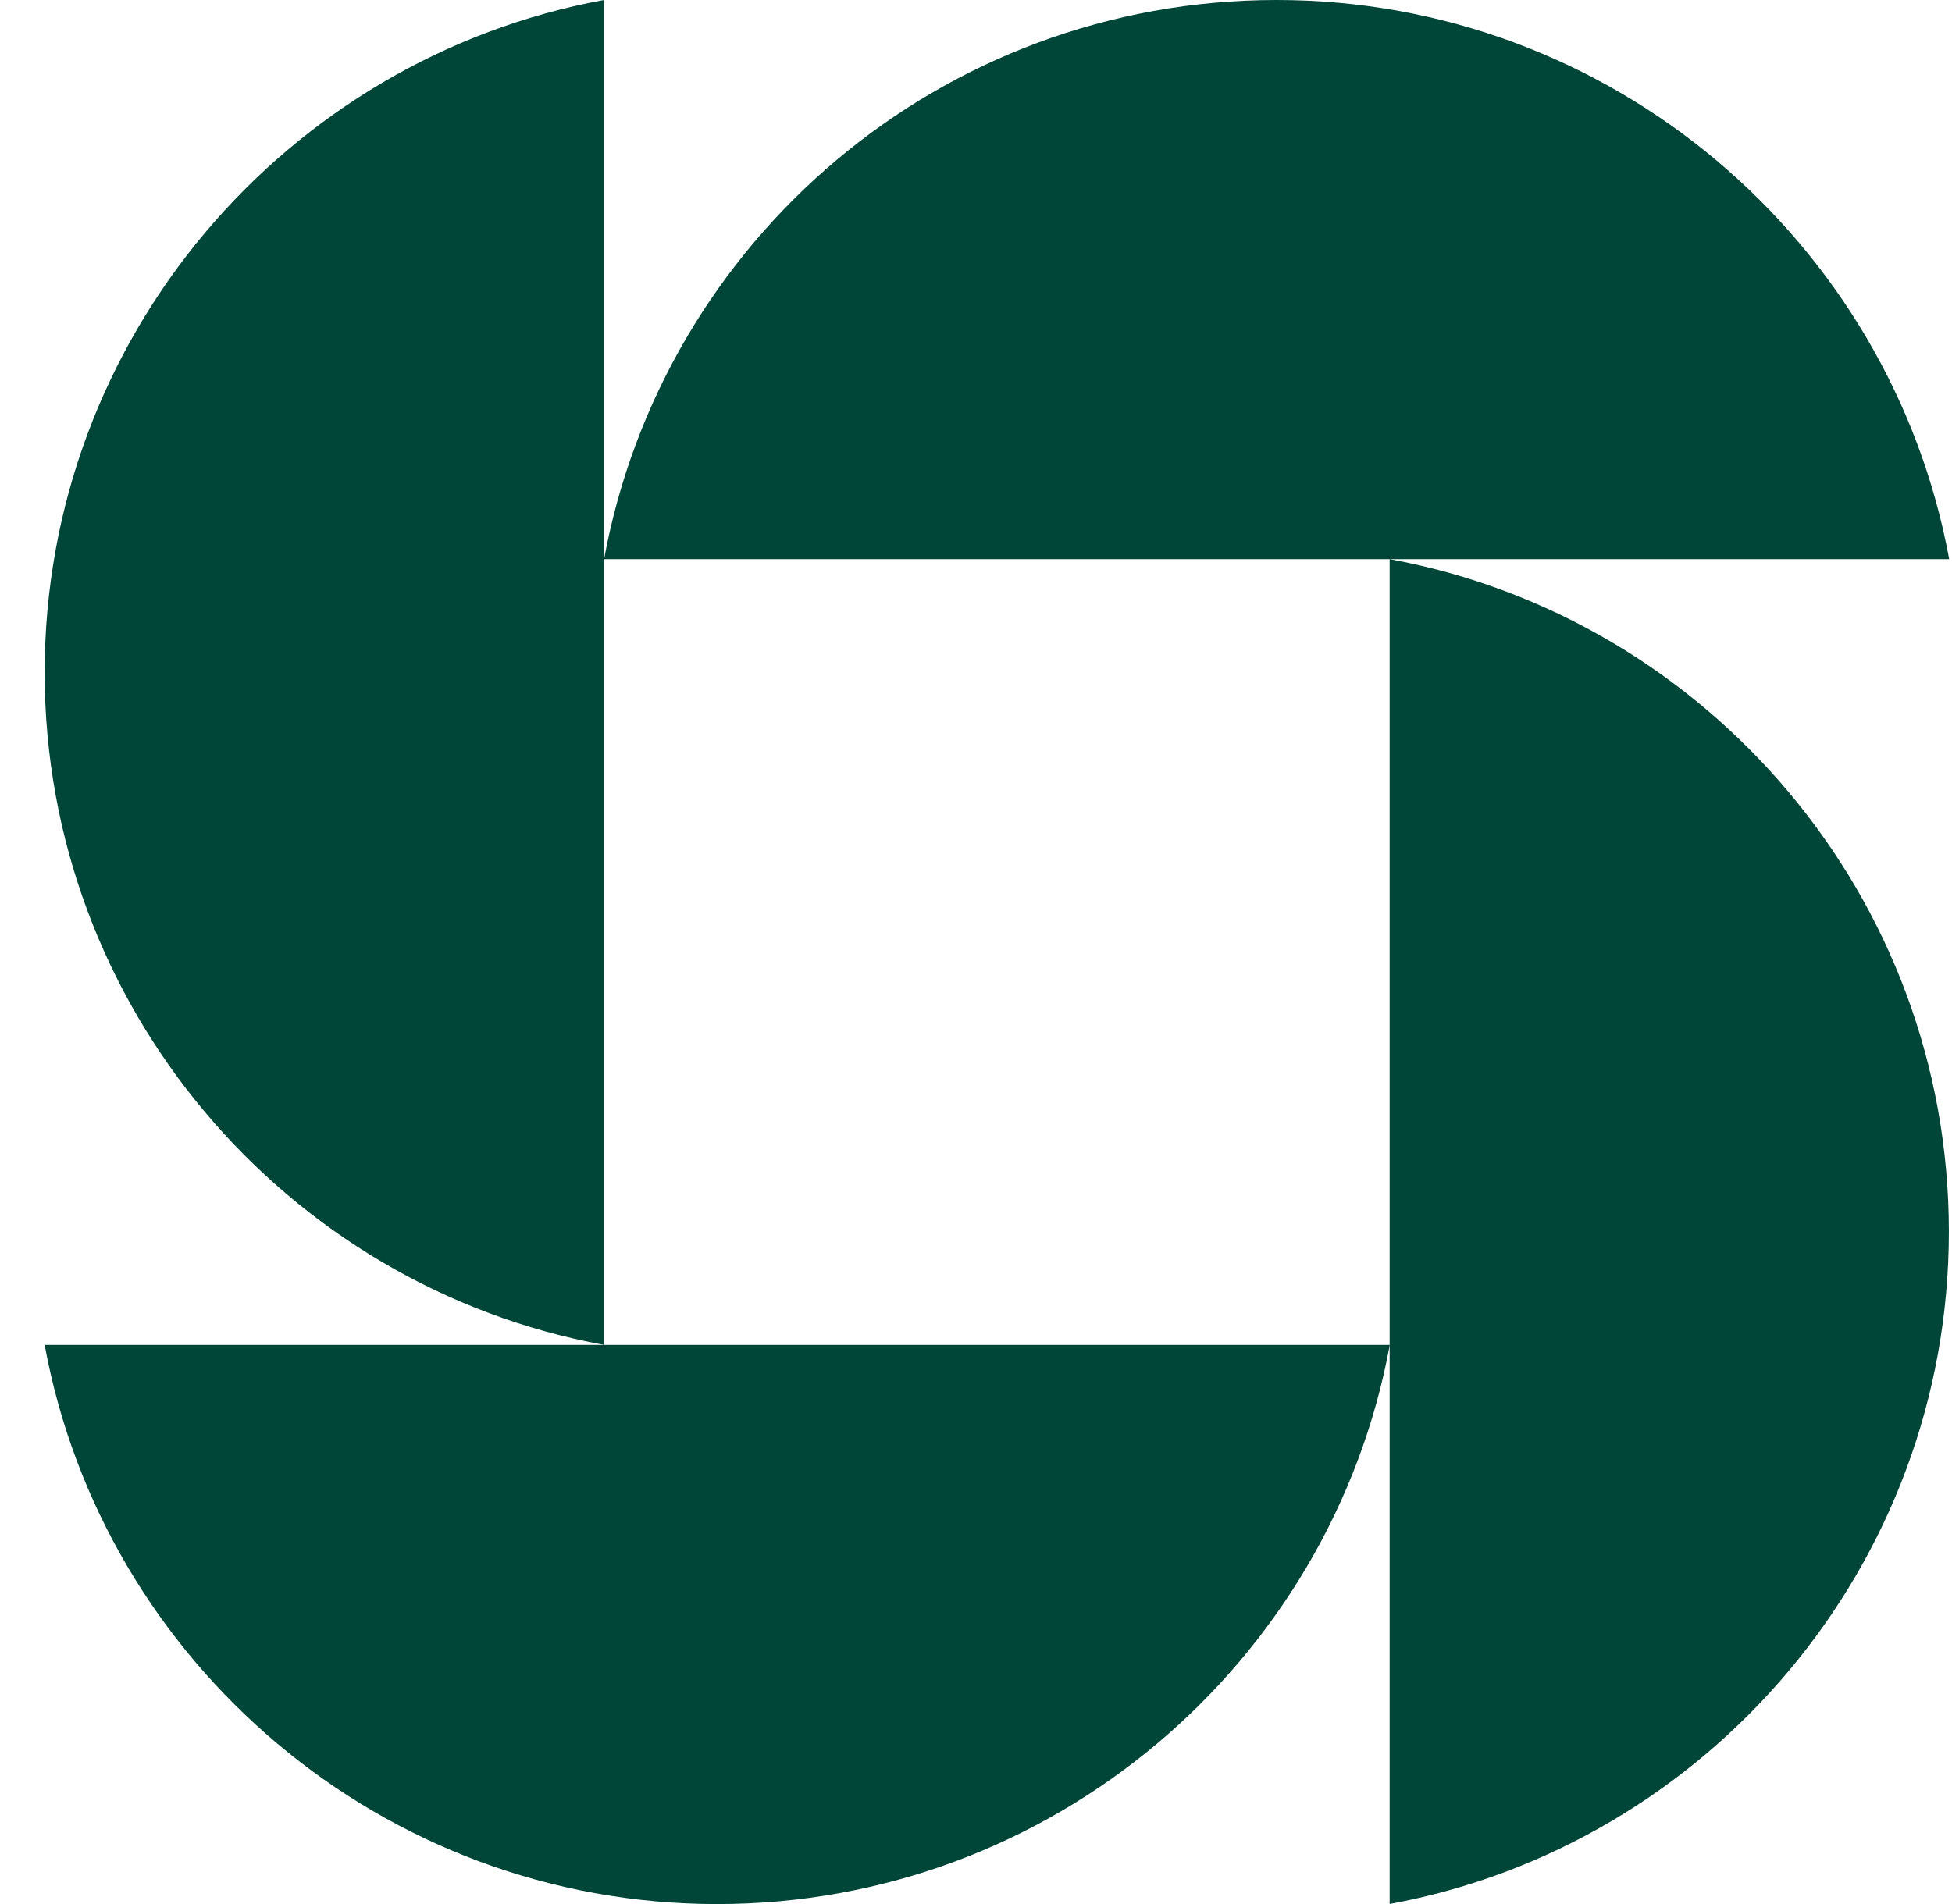 <svg width="41" height="40" viewBox="0 0 41 40" fill="none" xmlns="http://www.w3.org/2000/svg">
<g clip-path="url(#clip0_9354_5245)">
<path d="M12.684 0C6.005 1.228 0.938 7.102 0.938 14.127C0.938 21.152 6.005 27.025 12.684 28.253V0Z" fill="#004638"/>
<path d="M40.941 11.747C39.712 5.067 33.839 0 26.814 0C19.751 0 13.916 5.067 12.688 11.747H40.941Z" fill="#004638"/>
<path d="M29.188 39.999C35.867 38.771 40.934 32.898 40.934 25.873C40.934 18.848 35.867 12.975 29.188 11.746V39.999Z" fill="#004638"/>
<path d="M0.938 28.254C2.166 34.933 8.039 40.001 15.064 40.001C22.089 40.001 27.962 34.933 29.191 28.254H0.938Z" fill="#004638"/>
</g>
<defs>
<clipPath id="clip0_9354_5245">
<rect width="40" height="40" fill="white" transform="translate(0.938)"/>
</clipPath>
</defs>
</svg>
